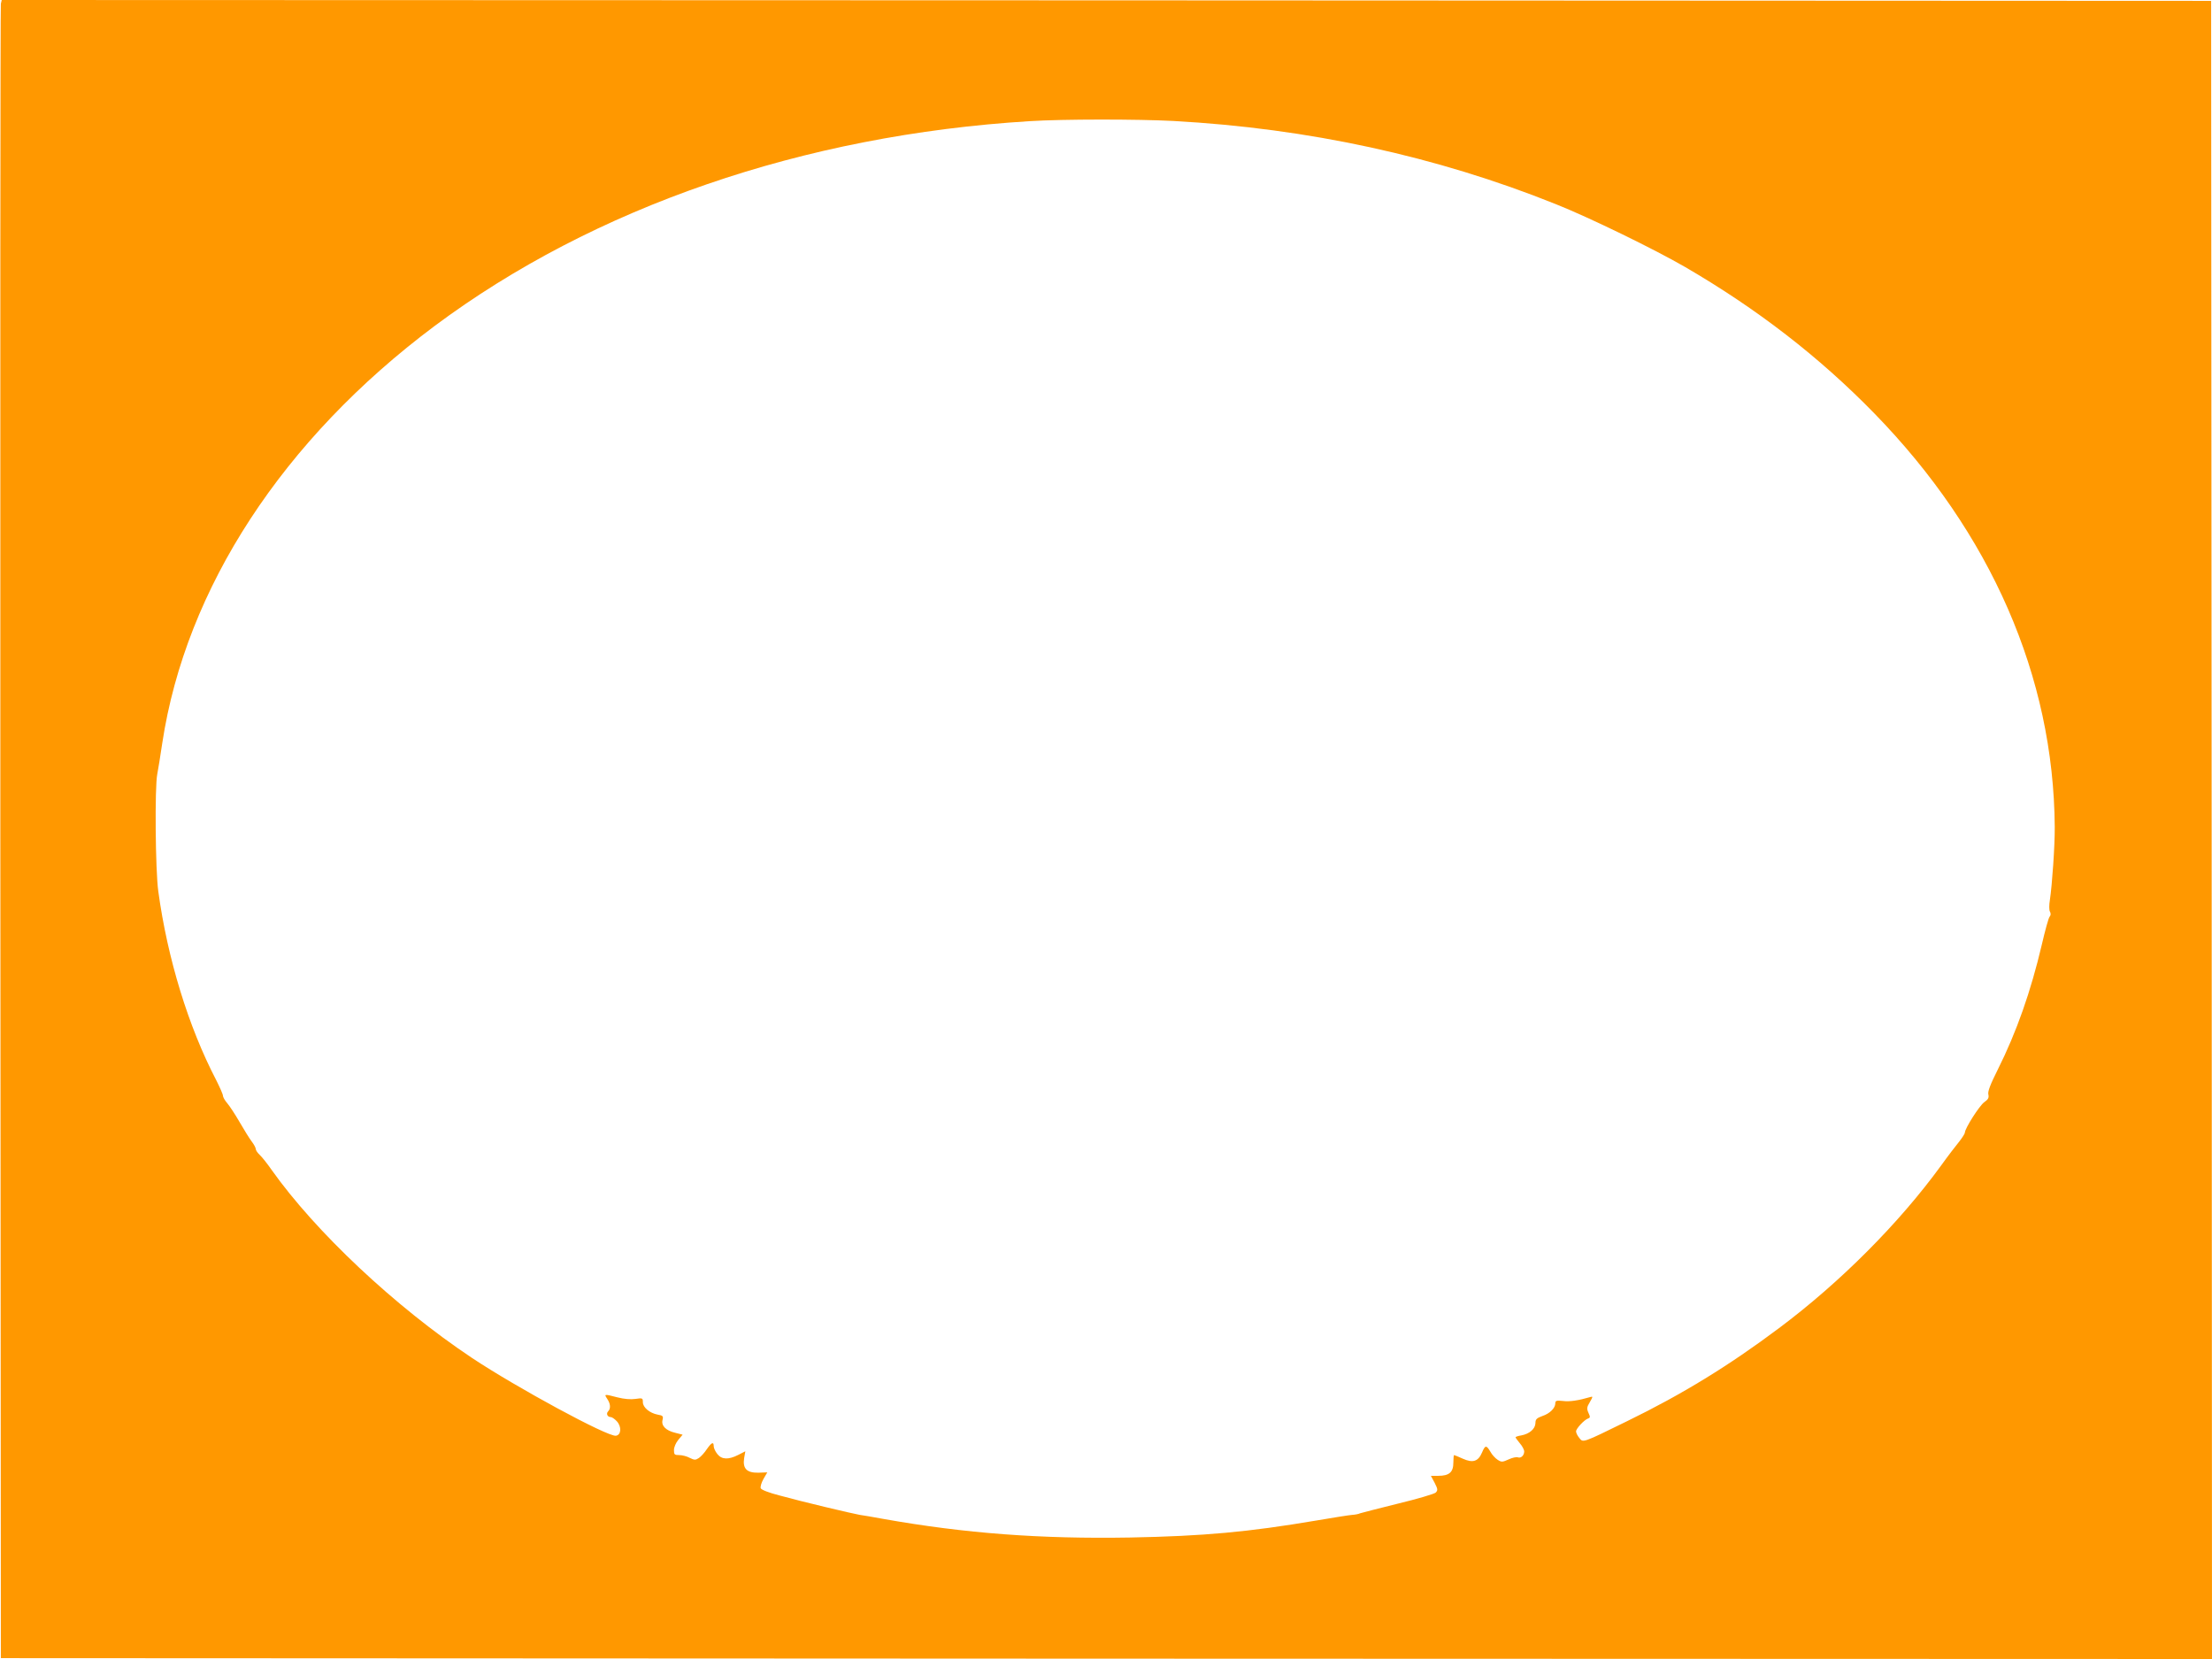 <?xml version="1.0" standalone="no"?>
<!DOCTYPE svg PUBLIC "-//W3C//DTD SVG 20010904//EN"
 "http://www.w3.org/TR/2001/REC-SVG-20010904/DTD/svg10.dtd">
<svg version="1.0" xmlns="http://www.w3.org/2000/svg"
 width="1280pt" height="960pt" viewBox="0 0 1280 960"
 preserveAspectRatio="xMidYMid meet">
<g transform="translate(0,960) scale(0.1,-0.1)"
fill="#ff9800" stroke="none">
<path d="M5 9578 c-3 -13 -4 -2172 -3 -4798 l3 -4775 6398 -3 6397 -2 -2 4797
-3 4798 -6392 3 -6393 2 -5 -22z m6785 -678 c781 -43 1522 -204 2212 -481 192
-76 573 -262 749 -364 416 -242 775 -519 1094 -846 676 -693 1039 -1525 1045
-2394 1 -106 -15 -336 -28 -422 -5 -30 -5 -58 0 -68 6 -10 6 -21 -2 -30 -6 -7
-26 -80 -45 -162 -64 -272 -146 -505 -255 -723 -43 -86 -59 -127 -54 -144 4
-18 -1 -28 -24 -44 -28 -20 -112 -152 -112 -176 0 -6 -15 -29 -32 -51 -18 -22
-66 -84 -106 -140 -244 -335 -583 -675 -937 -940 -291 -218 -560 -383 -880
-539 -261 -128 -254 -125 -276 -97 -11 13 -19 30 -19 38 0 16 47 67 70 75 12
4 13 9 2 32 -11 25 -10 33 8 63 18 31 18 34 3 29 -68 -20 -120 -28 -158 -23
-38 4 -45 2 -45 -13 0 -28 -32 -60 -75 -74 -33 -12 -40 -19 -40 -41 -1 -33
-34 -62 -81 -71 -19 -3 -34 -8 -34 -11 0 -3 11 -18 25 -35 14 -16 25 -37 25
-47 0 -23 -19 -41 -37 -34 -8 3 -32 -2 -53 -12 -36 -16 -41 -17 -64 -2 -14 9
-33 30 -42 47 -23 39 -30 38 -48 -5 -22 -52 -53 -62 -111 -36 -26 12 -49 21
-51 21 -2 0 -4 -20 -4 -44 0 -55 -24 -76 -87 -76 l-43 0 22 -41 c18 -36 19
-42 6 -56 -9 -8 -107 -37 -219 -64 -112 -28 -211 -53 -219 -56 -8 -4 -28 -8
-45 -9 -16 -1 -111 -16 -210 -33 -389 -66 -651 -90 -1075 -98 -519 -9 -957 24
-1425 107 -60 11 -123 22 -140 24 -41 7 -337 77 -463 112 -63 16 -106 33 -110
42 -3 9 4 33 16 54 l22 38 -52 -2 c-67 -1 -91 24 -82 84 l7 40 -41 -21 c-57
-29 -96 -27 -121 5 -12 15 -21 35 -21 45 0 28 -12 23 -40 -17 -13 -20 -34 -43
-46 -51 -20 -13 -26 -12 -53 1 -16 9 -44 16 -61 16 -27 0 -30 3 -30 29 0 17
11 42 25 59 l25 30 -43 11 c-54 13 -82 41 -73 75 5 21 2 25 -28 30 -47 9 -86
42 -86 72 0 24 -2 25 -43 19 -27 -4 -65 -1 -104 9 -78 20 -78 20 -59 -9 19
-28 21 -56 5 -72 -13 -13 -4 -33 15 -33 7 0 23 -11 35 -24 29 -31 26 -80 -5
-84 -48 -7 -577 280 -834 451 -445 297 -904 729 -1158 1087 -25 36 -56 75 -69
87 -13 12 -23 27 -23 34 0 7 -10 26 -23 43 -13 17 -44 67 -70 112 -26 45 -58
94 -72 110 -14 16 -25 36 -25 44 0 8 -18 48 -39 90 -161 309 -282 704 -335
1092 -17 122 -21 604 -6 678 5 25 18 106 29 180 136 897 699 1758 1575 2413
922 688 2135 1106 3446 1186 189 12 622 12 830 1z"/>
</g>
</svg>
